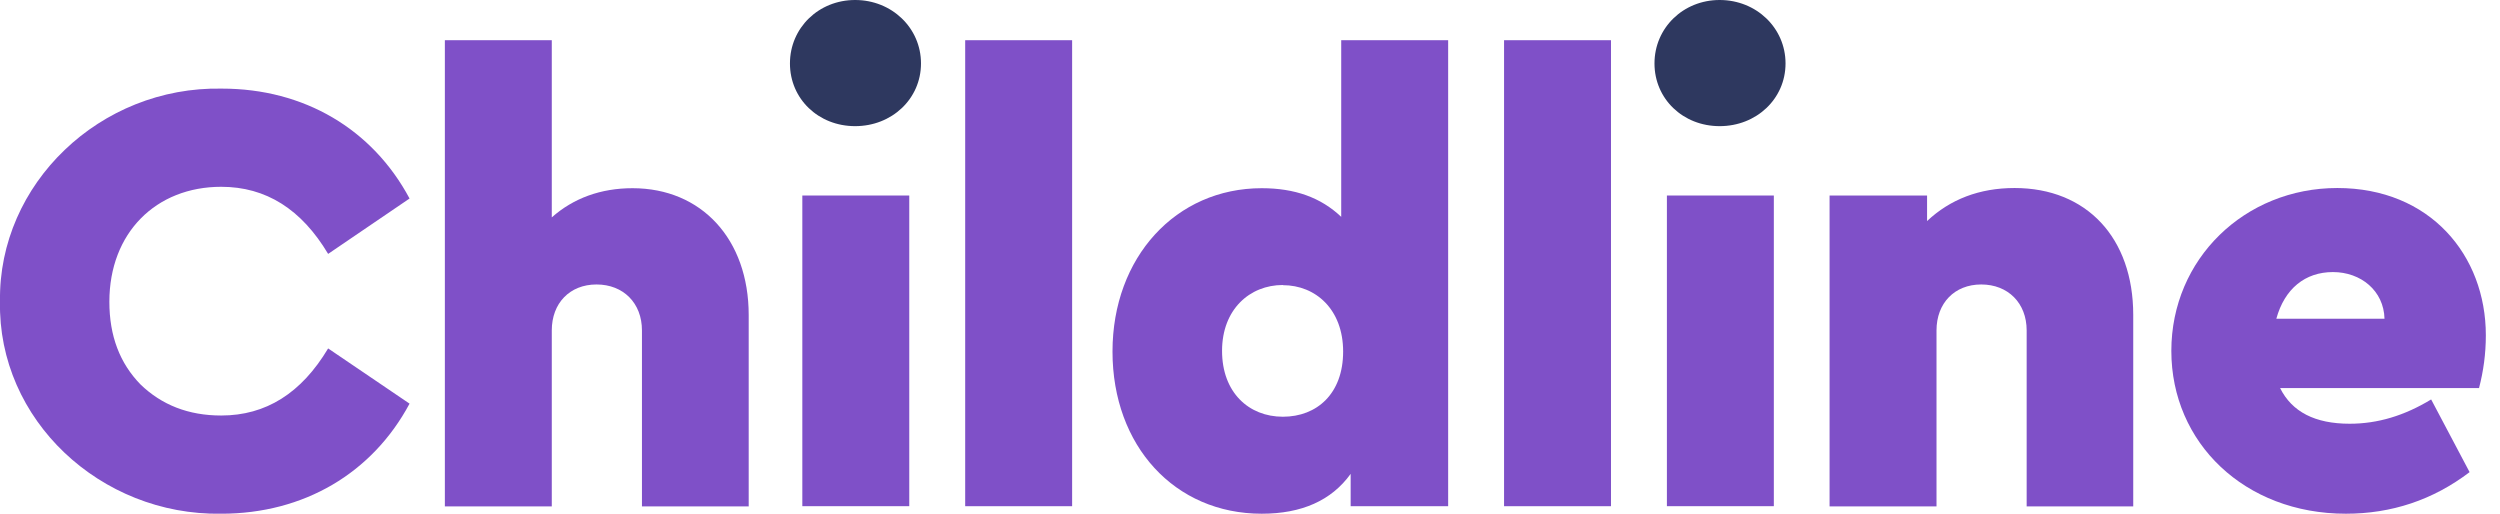 <svg width="146" height="30" viewBox="0 0 146 30" fill="none" xmlns="http://www.w3.org/2000/svg">
<g id="Logo" clip-path="url(#clip0_1585_6215)">
<path id="Vector" d="M12.959 5.175C17.755 5.175 21.744 7.532 23.918 11.593L19.163 14.828C17.602 12.215 15.53 10.909 12.918 10.909C9.112 10.909 6.387 13.593 6.387 17.623C6.387 19.623 7 21.215 8.204 22.45C9.438 23.644 11 24.266 12.918 24.266C15.53 24.266 17.602 22.96 19.163 20.348L23.918 23.573C21.744 27.634 17.744 30.001 12.918 30.001C5.877 30.113 -0.143 24.521 -0 17.593C-0.102 10.736 5.846 5.032 12.959 5.175Z" fill="#7F50C8"/>
<path id="Vector_2" d="M43.735 29.572H37.49V19.297C37.49 17.695 36.398 16.613 34.837 16.613C33.275 16.613 32.224 17.705 32.224 19.297V29.572H25.98V2.348H32.224V12.695C33.49 11.572 35.092 10.991 36.939 10.991C40.969 10.991 43.724 13.97 43.724 18.399V29.582L43.735 29.572Z" fill="#7F50C8"/>
<path id="Vector_3" d="M53.101 11.418H46.856V29.561H53.101V11.418Z" fill="#7F50C8"/>
<path id="Vector_4" d="M62.612 2.348H56.367V29.562H62.612V2.348Z" fill="#7F50C8"/>
<path id="Vector_5" d="M84.572 2.348V29.562H78.878V27.674C77.755 29.235 76.01 30.001 73.684 30.001C68.602 30.001 64.97 26.041 64.97 20.531C64.97 15.021 68.674 10.991 73.684 10.991C75.613 10.991 77.133 11.531 78.327 12.664V2.348H84.572ZM74.919 16.644C72.99 16.644 71.368 18.062 71.368 20.491C71.368 22.919 72.929 24.337 74.919 24.337C76.909 24.337 78.439 22.991 78.439 20.531C78.439 18.072 76.837 16.654 74.919 16.654" fill="#7F50C8"/>
<path id="Vector_6" d="M94.082 2.348H87.837V29.562H94.082V2.348Z" fill="#7F50C8"/>
<path id="Vector_7" d="M103.592 11.418H97.347V29.561H103.592V11.418Z" fill="#7F50C8"/>
<path id="Vector_8" d="M124.602 29.572H118.357V19.297C118.357 17.695 117.265 16.613 115.704 16.613C114.143 16.613 113.092 17.705 113.092 19.297V29.572H106.847V11.419H112.541V12.909C113.887 11.644 115.592 10.98 117.653 10.98C121.857 10.98 124.581 13.889 124.581 18.389V29.572H124.602Z" fill="#7F50C8"/>
<path id="Vector_9" d="M133.163 22.674C133.857 24.052 135.193 24.746 137.224 24.746C138.857 24.746 140.418 24.276 141.979 23.327L144.224 27.572C142.081 29.205 139.653 30.001 137 30.001C131.081 30.001 126.806 25.858 126.806 20.491C126.806 15.123 131.091 10.98 136.5 10.98C141.908 10.98 145.173 14.899 145.173 19.582C145.173 20.674 145.03 21.685 144.775 22.664H133.163V22.674ZM139.255 18.613C139.214 16.98 137.877 15.889 136.244 15.889C134.612 15.889 133.418 16.868 132.938 18.613H139.255Z" fill="#7F50C8"/>
<path id="Vector_10" d="M49.939 0C52.082 0 53.786 1.633 53.786 3.704C53.786 5.776 52.082 7.367 49.939 7.367C47.796 7.367 46.133 5.776 46.133 3.704C46.133 1.633 47.806 0 49.939 0Z" fill="#2E385F"/>
<path id="Vector_11" d="M100.428 0C102.571 0 104.275 1.633 104.275 3.704C104.275 5.776 102.571 7.367 100.428 7.367C98.285 7.367 96.622 5.776 96.622 3.704C96.622 1.633 98.296 0 100.428 0Z" fill="#2E385F"/>
</g>
<defs>
<clipPath id="clip0_1585_6215">
<rect width="145.173" height="30" fill="white"/>
</clipPath>
</defs>
</svg>

